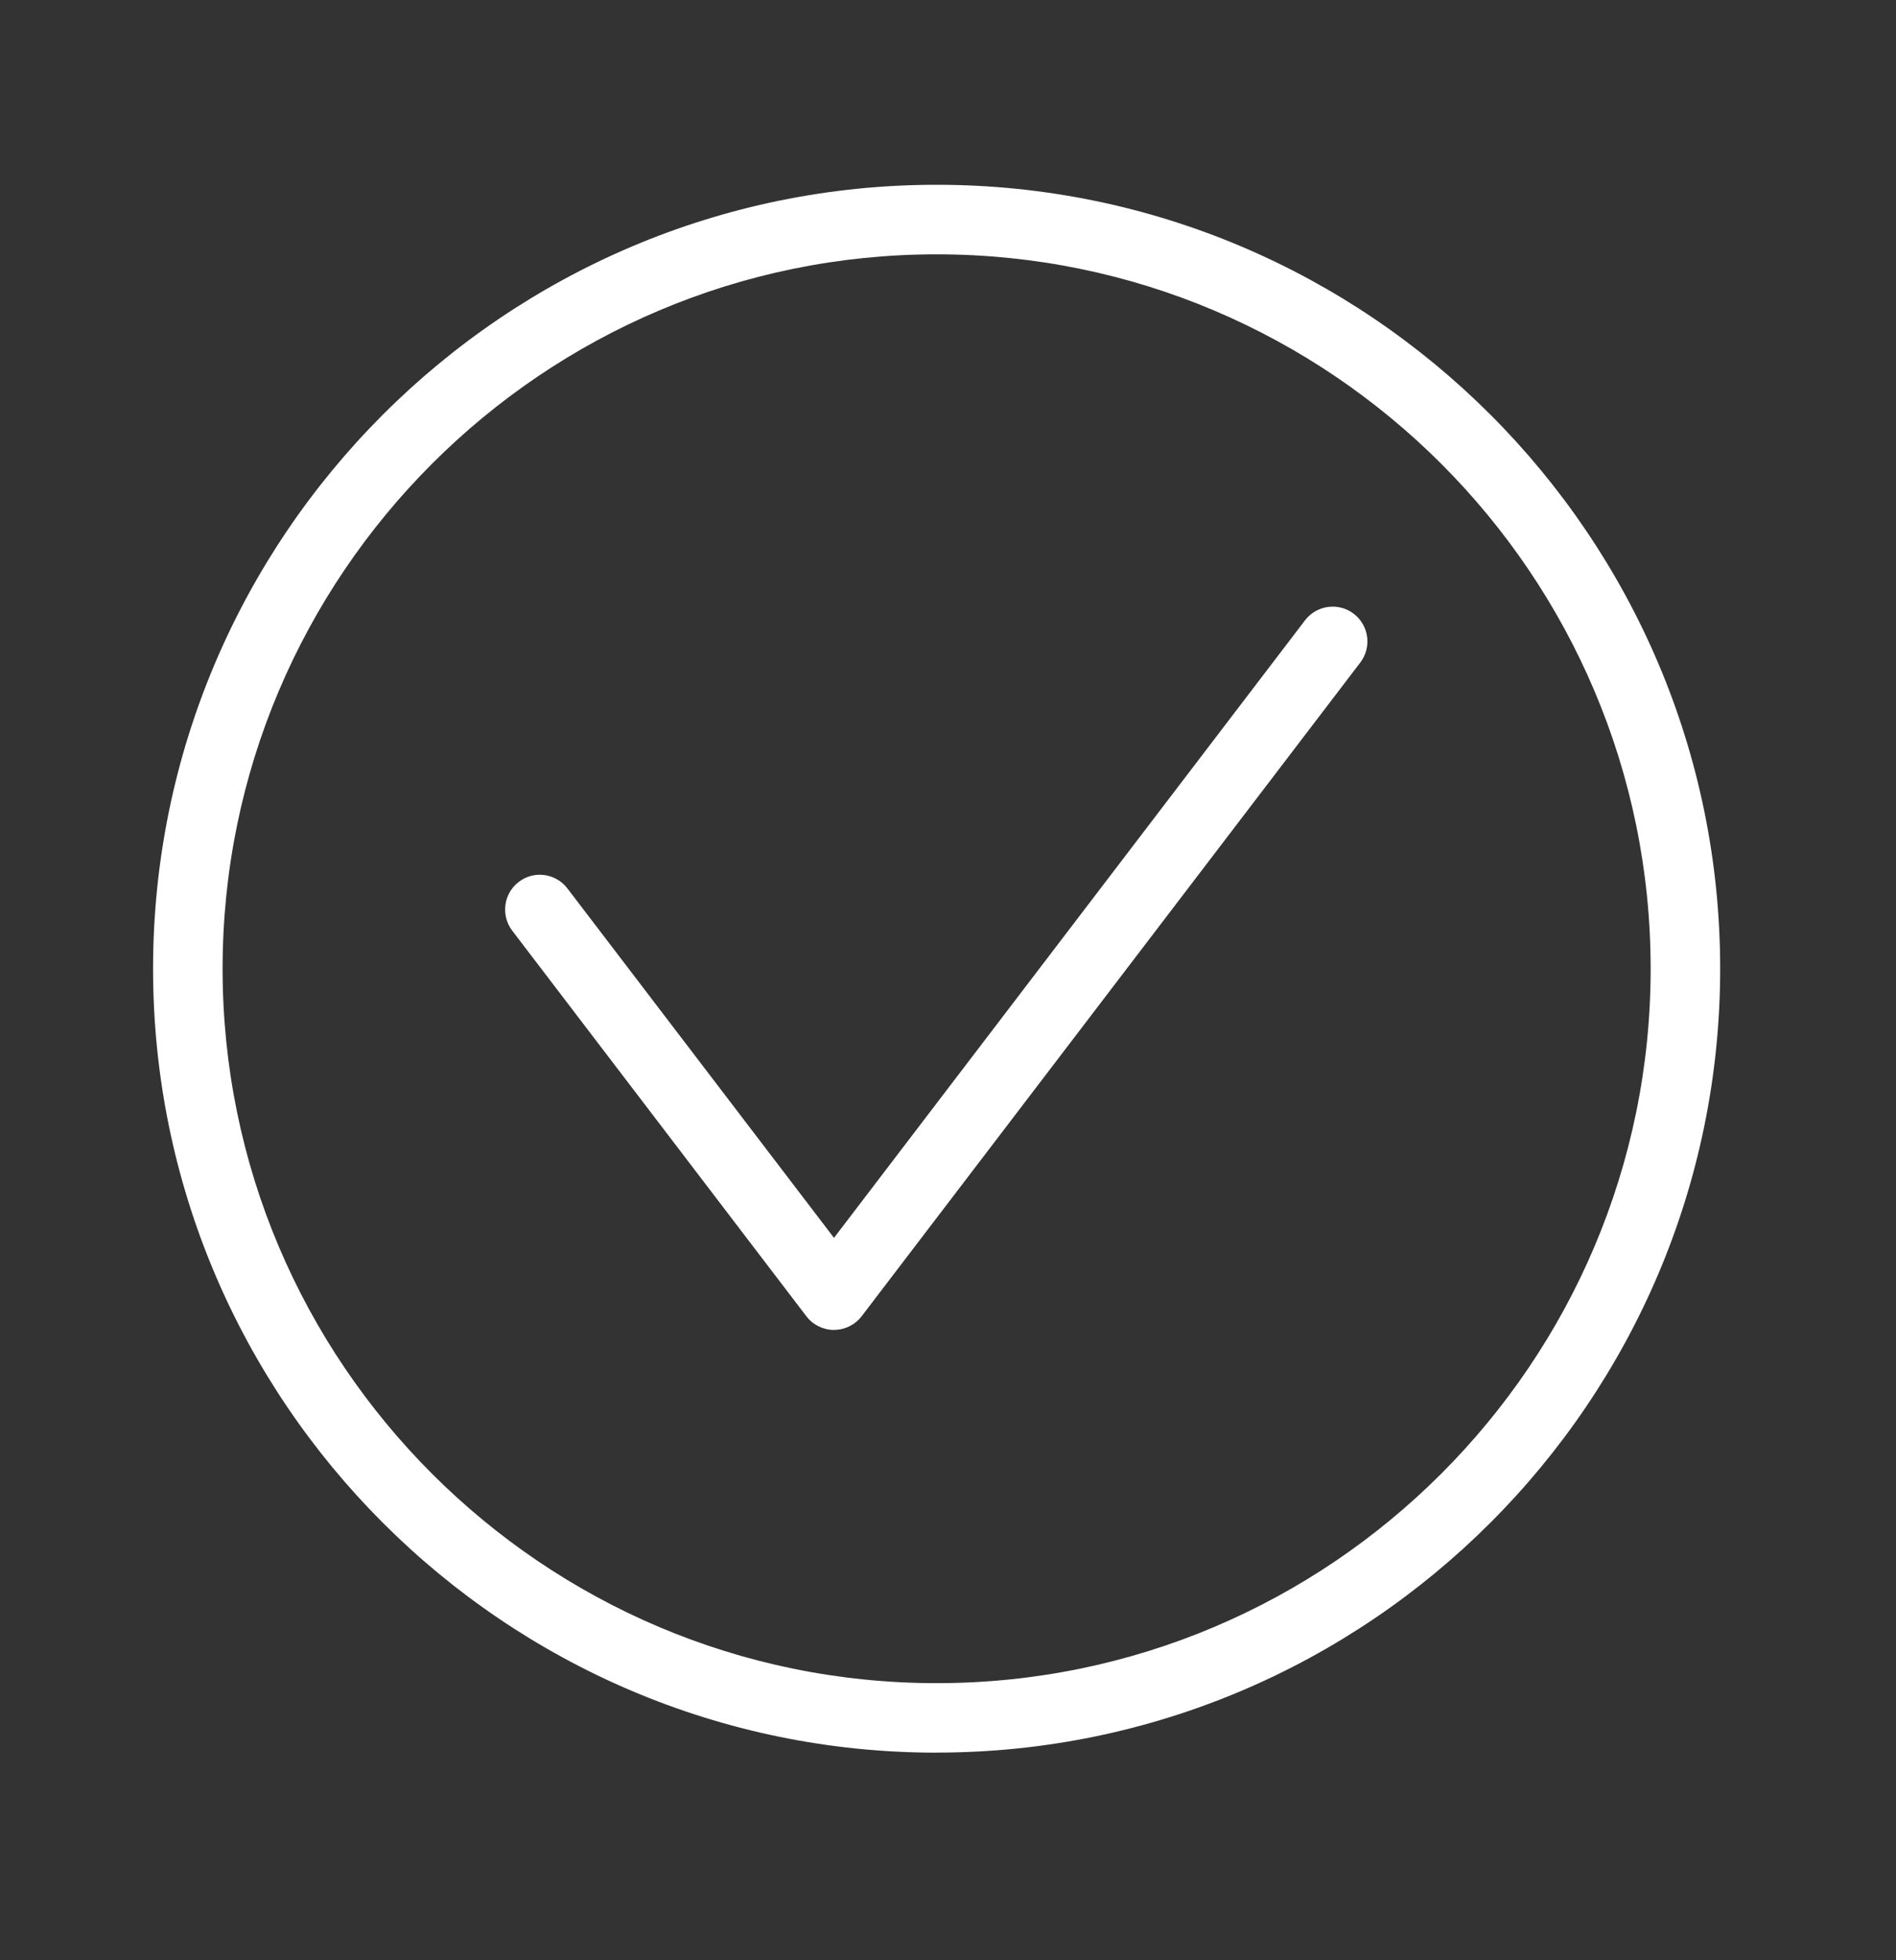 <svg xmlns="http://www.w3.org/2000/svg" fill="none" viewBox="0 0 30 31" height="31" width="30">
<rect x="0" y="0" width="30" height="31" fill="#333333" stroke="none"/>
<g clip-path="url(#clip0_3091_88)">
<path fill="white" d="M14.82 27.717C7.984 27.717 2.422 22.155 2.422 15.32C2.422 8.485 7.984 2.922 14.82 2.922C21.656 2.922 27.218 8.484 27.218 15.319C27.218 22.154 21.656 27.716 14.82 27.716V27.717ZM14.82 4.022C8.591 4.022 3.522 9.09 3.522 15.32C3.522 21.55 8.59 26.618 14.82 26.618C21.05 26.618 26.118 21.55 26.118 15.32C26.118 9.09 21.049 4.022 14.82 4.022Z"></path>
<path fill="white" d="M13.196 21.032C13.024 21.032 12.863 20.952 12.759 20.816L8.105 14.718C7.921 14.476 7.967 14.131 8.208 13.947C8.449 13.761 8.795 13.809 8.979 14.051L13.196 19.576L20.649 9.81C20.833 9.569 21.178 9.522 21.42 9.706C21.661 9.891 21.708 10.235 21.524 10.477L13.634 20.815C13.53 20.951 13.368 21.031 13.197 21.031L13.196 21.032Z"></path>
</g>
<defs>
<clipPath id="clip0_3091_88">
<rect transform="translate(0 0.5)" fill="white" height="29.633" width="29.633"></rect>
</clipPath>
</defs>
</svg>
